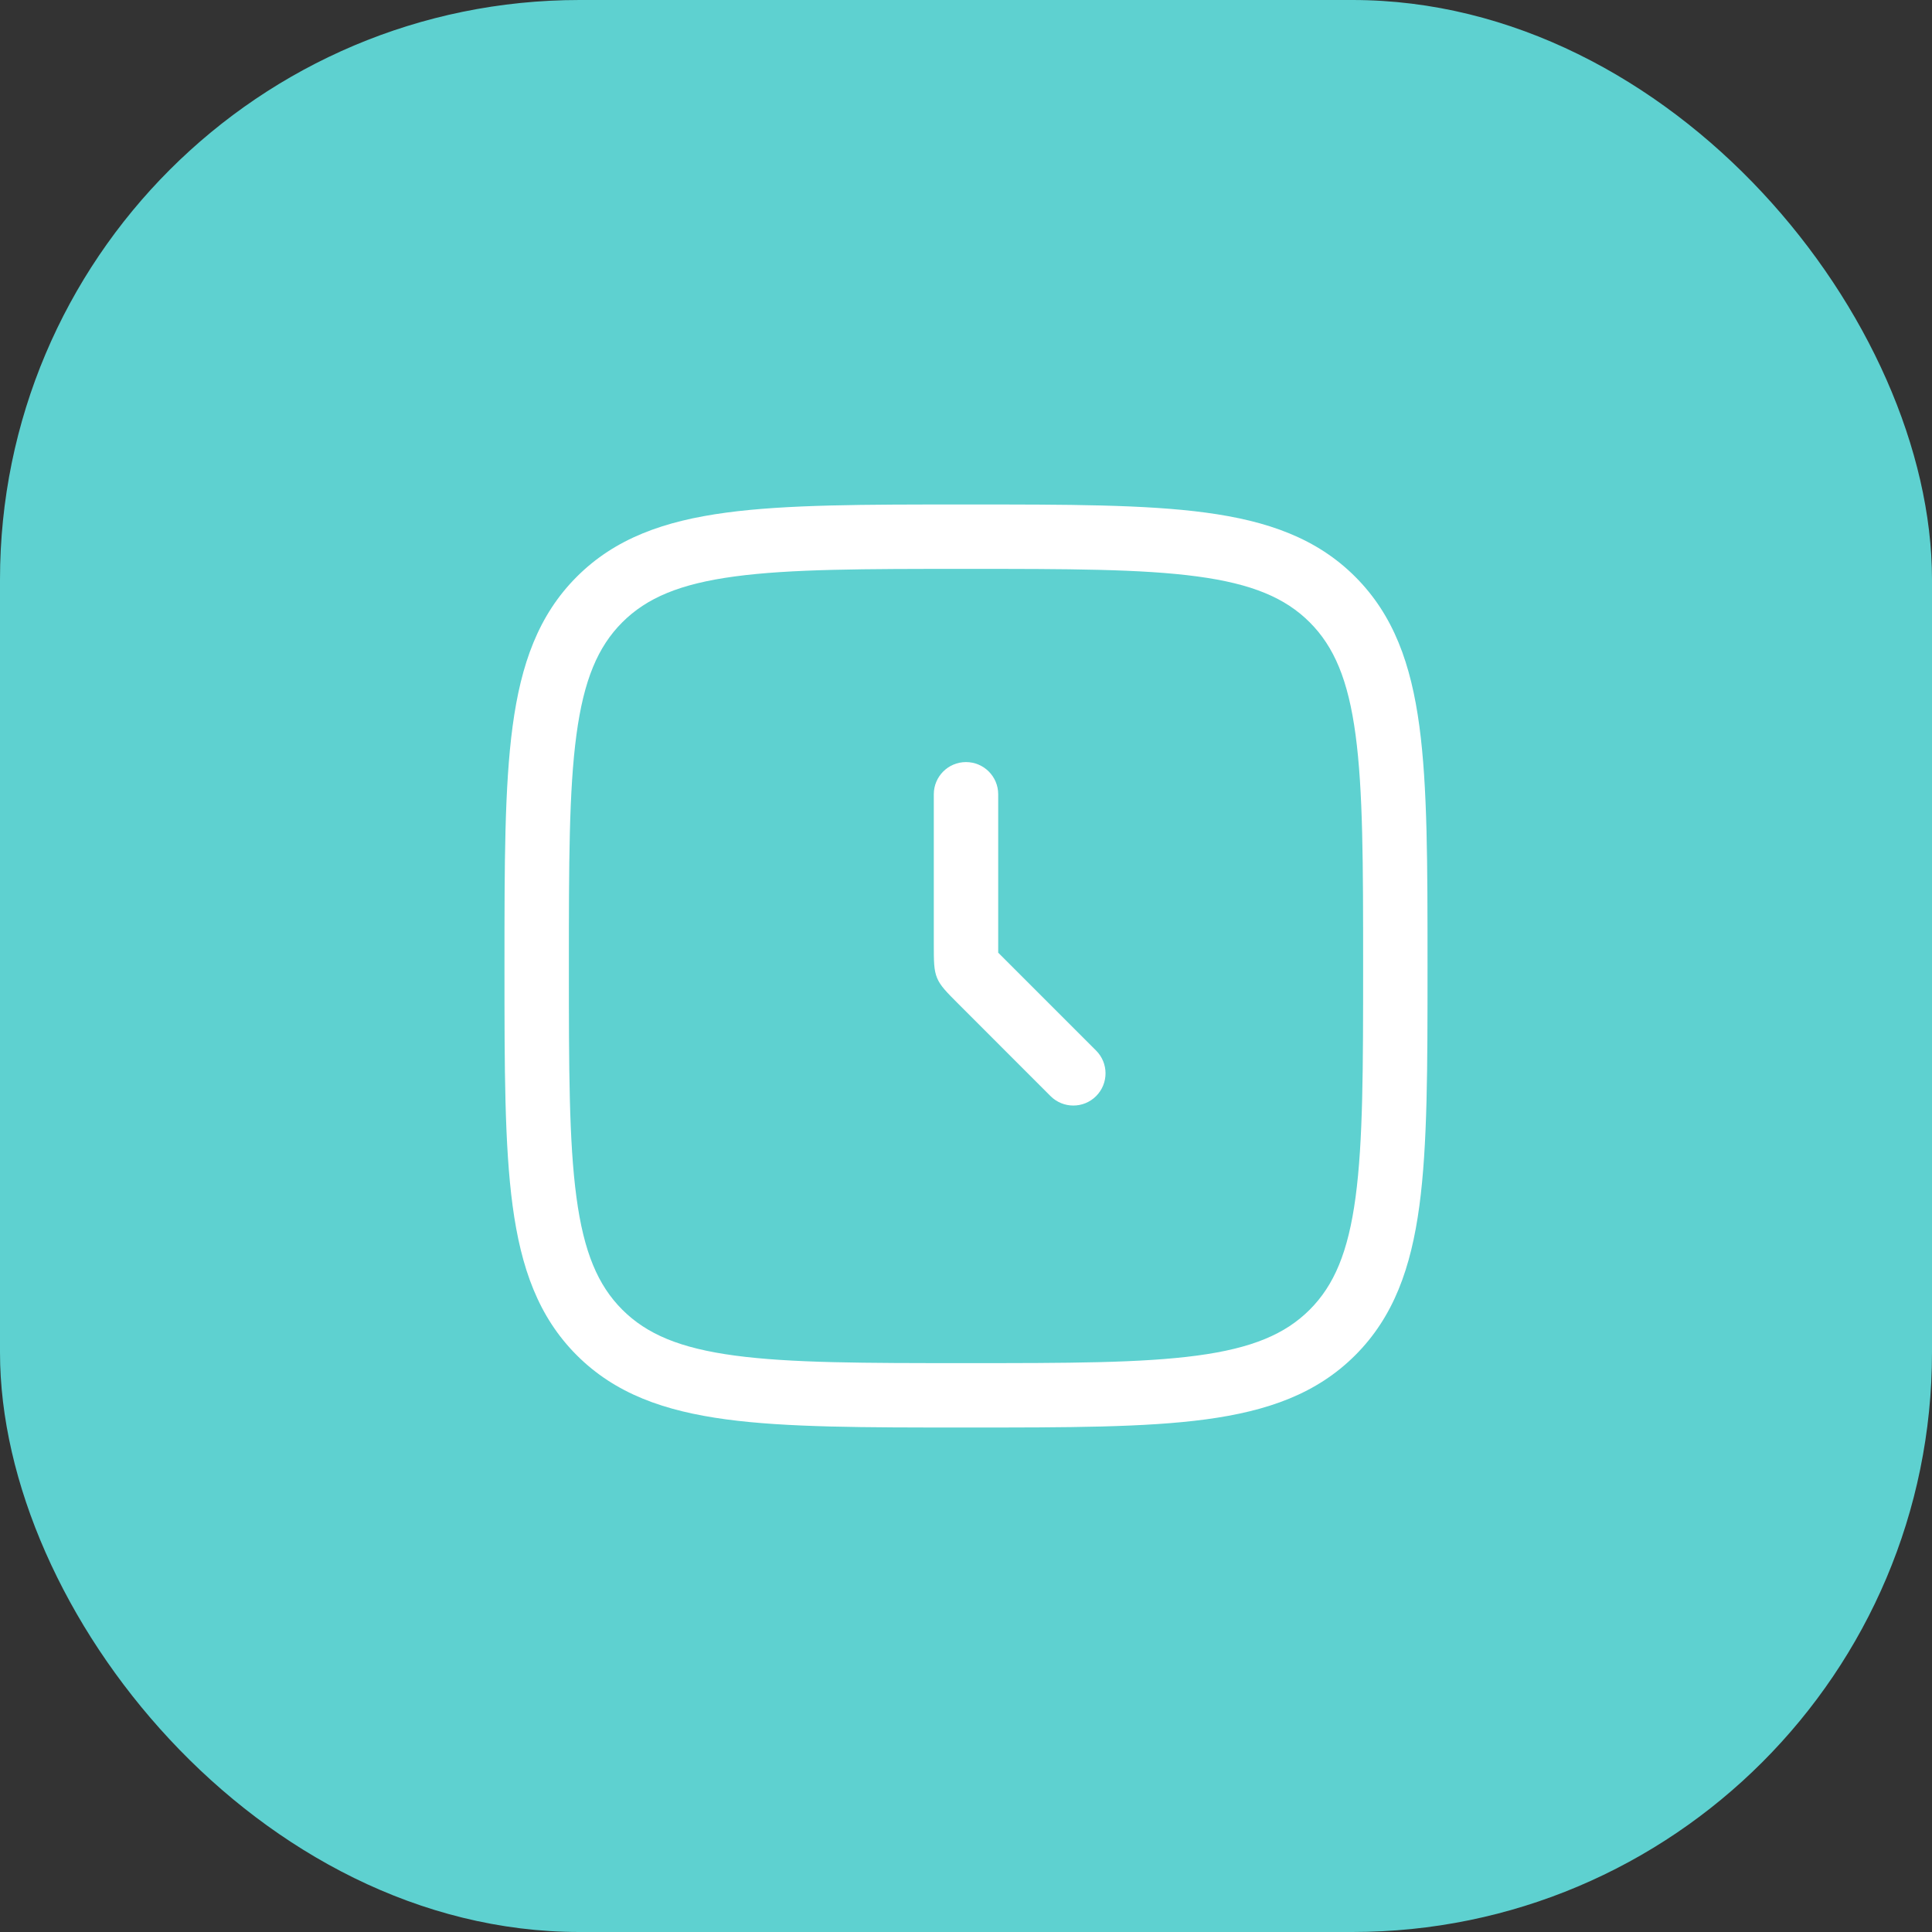 <?xml version="1.0" encoding="UTF-8"?> <svg xmlns="http://www.w3.org/2000/svg" width="60" height="60" viewBox="0 0 60 60" fill="none"><rect x="0" y="0" width="60" height="60" fill="#333333" stroke="none"/><rect width="60" height="60" rx="18" fill="#5ED1D0"></rect><path fill-rule="evenodd" clip-rule="evenodd" d="M29.924 15.667H30.076C33.154 15.667 35.566 15.667 37.448 15.92C39.375 16.179 40.895 16.719 42.088 17.912C43.281 19.105 43.821 20.625 44.08 22.552C44.333 24.434 44.333 26.846 44.333 29.924V30.076C44.333 33.154 44.333 35.566 44.08 37.448C43.821 39.375 43.281 40.895 42.088 42.088C40.895 43.281 39.375 43.821 37.448 44.08C35.566 44.333 33.154 44.333 30.076 44.333H29.924C26.846 44.333 24.434 44.333 22.552 44.08C20.625 43.821 19.105 43.281 17.912 42.088C16.719 40.895 16.179 39.375 15.92 37.448C15.667 35.566 15.667 33.154 15.667 30.076V29.924C15.667 26.846 15.667 24.434 15.92 22.552C16.179 20.625 16.719 19.105 17.912 17.912C19.105 16.719 20.625 16.179 22.552 15.92C24.434 15.667 26.846 15.667 29.924 15.667ZM22.818 17.902C21.114 18.131 20.086 18.567 19.326 19.326C18.567 20.086 18.131 21.114 17.902 22.818C17.669 24.551 17.667 26.829 17.667 30C17.667 33.171 17.669 35.449 17.902 37.182C18.131 38.886 18.567 39.914 19.326 40.674C20.086 41.433 21.114 41.869 22.818 42.098C24.551 42.331 26.829 42.333 30 42.333C33.171 42.333 35.449 42.331 37.182 42.098C38.886 41.869 39.914 41.433 40.674 40.674C41.433 39.914 41.869 38.886 42.098 37.182C42.331 35.449 42.333 33.171 42.333 30C42.333 26.829 42.331 24.551 42.098 22.818C41.869 21.114 41.433 20.086 40.674 19.326C39.914 18.567 38.886 18.131 37.182 17.902C35.449 17.669 33.171 17.667 30 17.667C26.829 17.667 24.551 17.669 22.818 17.902ZM30 23.667C30.552 23.667 31 24.114 31 24.667V29.586L34.04 32.626C34.431 33.017 34.431 33.65 34.04 34.041C33.65 34.431 33.017 34.431 32.626 34.041L29.781 31.195C29.396 30.81 29.203 30.617 29.102 30.372C29 30.127 29 29.855 29 29.31V24.667C29 24.114 29.448 23.667 30 23.667Z" fill="white"></path></svg> 